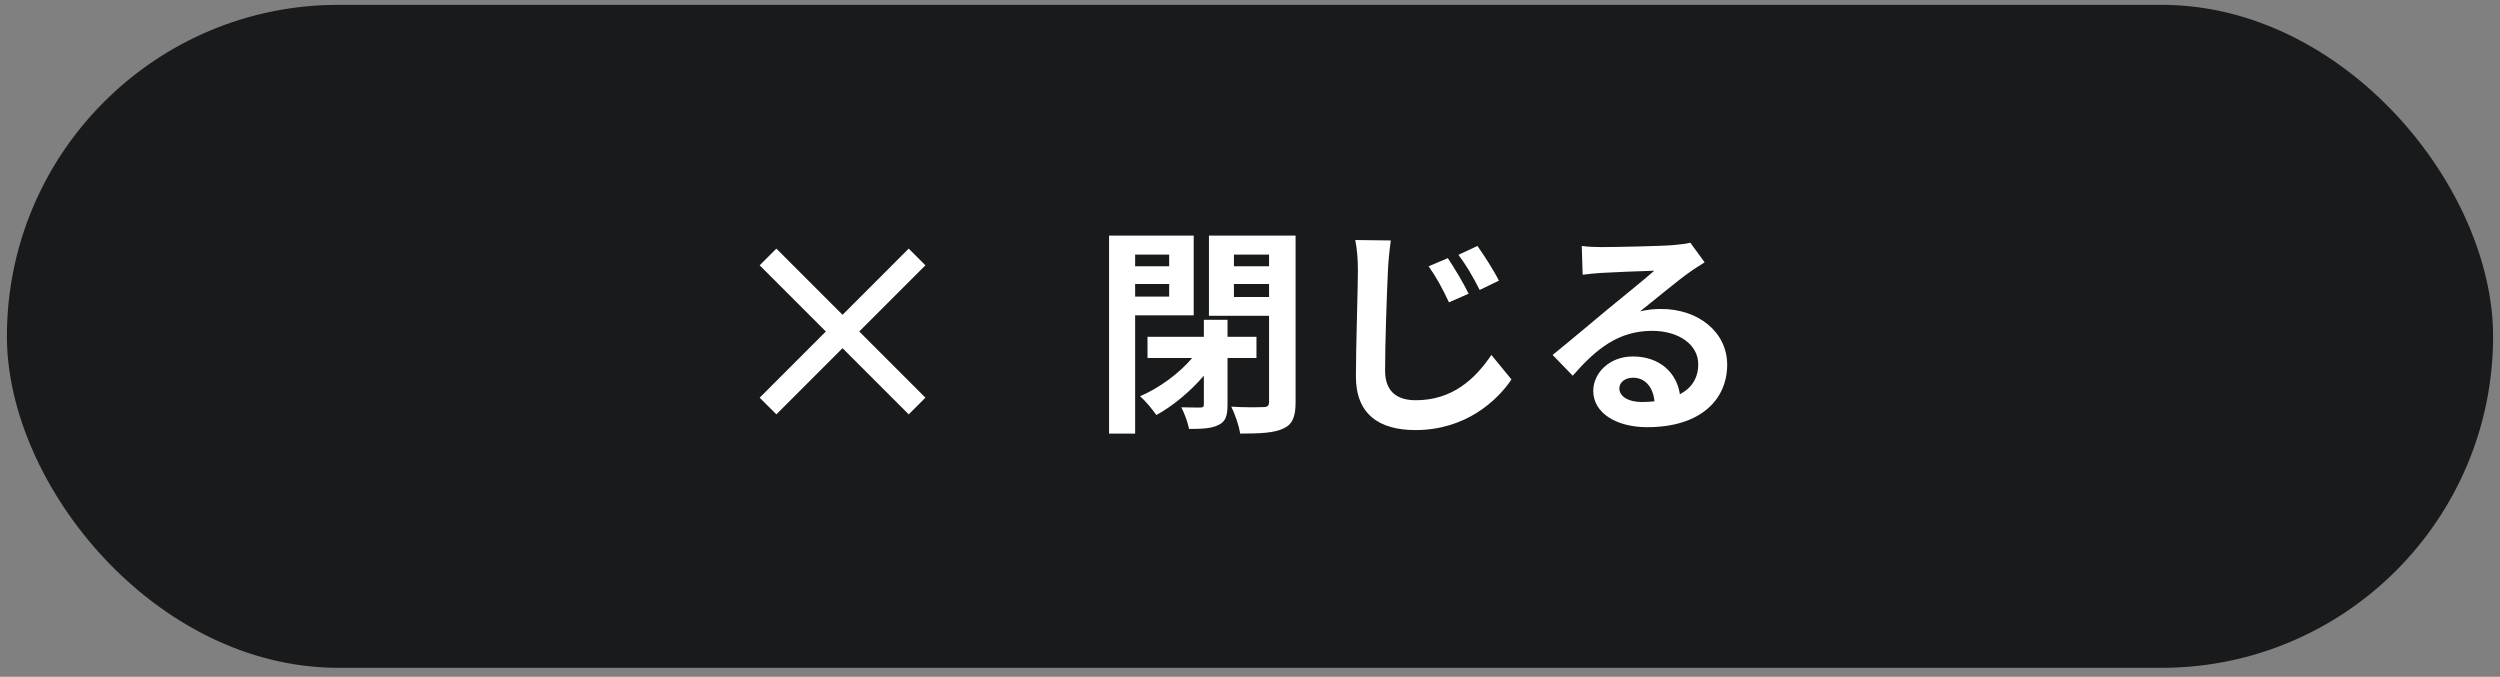 <svg width="181" height="49" viewBox="0 0 181 49" fill="none" xmlns="http://www.w3.org/2000/svg">
<rect x="0" y="0" width="181" height="49" fill="#808080" stroke="none"/>
<rect x="1" y="0.85" width="179" height="47" rx="23.5" fill="#181A1C" stroke="#181A1C"/>
<path d="M67 19.209L65.791 18L61 22.792L56.209 18L55 19.209L59.791 24L55 28.792L56.209 30L61 25.209L65.791 30L67 28.792L62.209 24L67 19.209Z" fill="white"/>
<path d="M84.648 18.433H82.184V19.28H84.648V18.433ZM82.184 21.473H84.648V20.561H82.184V21.473ZM86.424 22.832H82.184V31.392H80.296V17.056H86.424V22.832ZM90.968 25.921H88.872V29.312C88.872 30.081 88.744 30.529 88.216 30.768C87.72 31.024 87.032 31.056 86.088 31.056C86.008 30.608 85.752 29.921 85.528 29.488C86.12 29.505 86.712 29.505 86.904 29.505C87.096 29.505 87.16 29.456 87.16 29.28V27.201C86.168 28.352 84.92 29.392 83.72 30.049C83.432 29.633 82.92 29.009 82.536 28.689C83.896 28.113 85.368 27.041 86.312 25.921H83.08V24.384H87.16V23.152H88.872V24.384H90.968V25.921ZM89.336 21.505H91.88V20.561H89.336V21.505ZM91.88 18.433H89.336V19.28H91.88V18.433ZM93.8 17.056V29.12C93.8 30.177 93.576 30.721 92.92 31.024C92.248 31.345 91.256 31.392 89.784 31.392C89.72 30.849 89.4 29.953 89.144 29.441C90.072 29.505 91.144 29.488 91.464 29.473C91.768 29.473 91.88 29.377 91.88 29.088V22.864H87.528V17.056H93.8ZM104.824 18.689C105.272 19.36 105.976 20.529 106.328 21.265L104.904 21.889C104.424 20.864 104.008 20.096 103.432 19.28L104.824 18.689ZM106.968 17.808C107.432 18.465 108.168 19.601 108.52 20.32L107.128 20.992C106.616 19.985 106.184 19.248 105.592 18.448L106.968 17.808ZM100.696 17.409C100.6 18.081 100.52 18.896 100.488 19.537C100.408 21.265 100.28 24.832 100.28 26.832C100.28 28.448 101.256 28.977 102.504 28.977C105.144 28.977 106.808 27.441 107.976 25.697L109.432 27.473C108.392 29.009 106.12 31.137 102.472 31.137C99.848 31.137 98.168 29.985 98.168 27.265C98.168 25.12 98.312 20.913 98.312 19.537C98.312 18.768 98.248 18 98.12 17.377L100.696 17.409ZM117.24 28.113C117.24 28.704 117.896 29.105 118.856 29.105C119.192 29.105 119.496 29.088 119.784 29.056C119.688 28.017 119.096 27.345 118.232 27.345C117.624 27.345 117.24 27.712 117.24 28.113ZM114.52 17.808C114.968 17.872 115.528 17.889 115.976 17.889C116.824 17.889 120.248 17.825 121.16 17.744C121.816 17.68 122.184 17.633 122.376 17.569L123.416 18.992C123.048 19.233 122.664 19.456 122.296 19.729C121.432 20.337 119.752 21.744 118.744 22.544C119.272 22.416 119.752 22.369 120.264 22.369C122.984 22.369 125.048 24.064 125.048 26.401C125.048 28.928 123.128 30.928 119.256 30.928C117.032 30.928 115.352 29.904 115.352 28.305C115.352 27.009 116.52 25.808 118.216 25.808C120.2 25.808 121.4 27.024 121.624 28.544C122.504 28.081 122.952 27.345 122.952 26.369C122.952 24.928 121.512 23.953 119.624 23.953C117.176 23.953 115.576 25.248 113.864 27.201L112.408 25.697C113.544 24.785 115.48 23.152 116.424 22.369C117.32 21.633 118.984 20.288 119.768 19.601C118.952 19.616 116.744 19.712 115.896 19.761C115.464 19.793 114.952 19.84 114.584 19.889L114.52 17.808Z" fill="white"/>
</svg>

